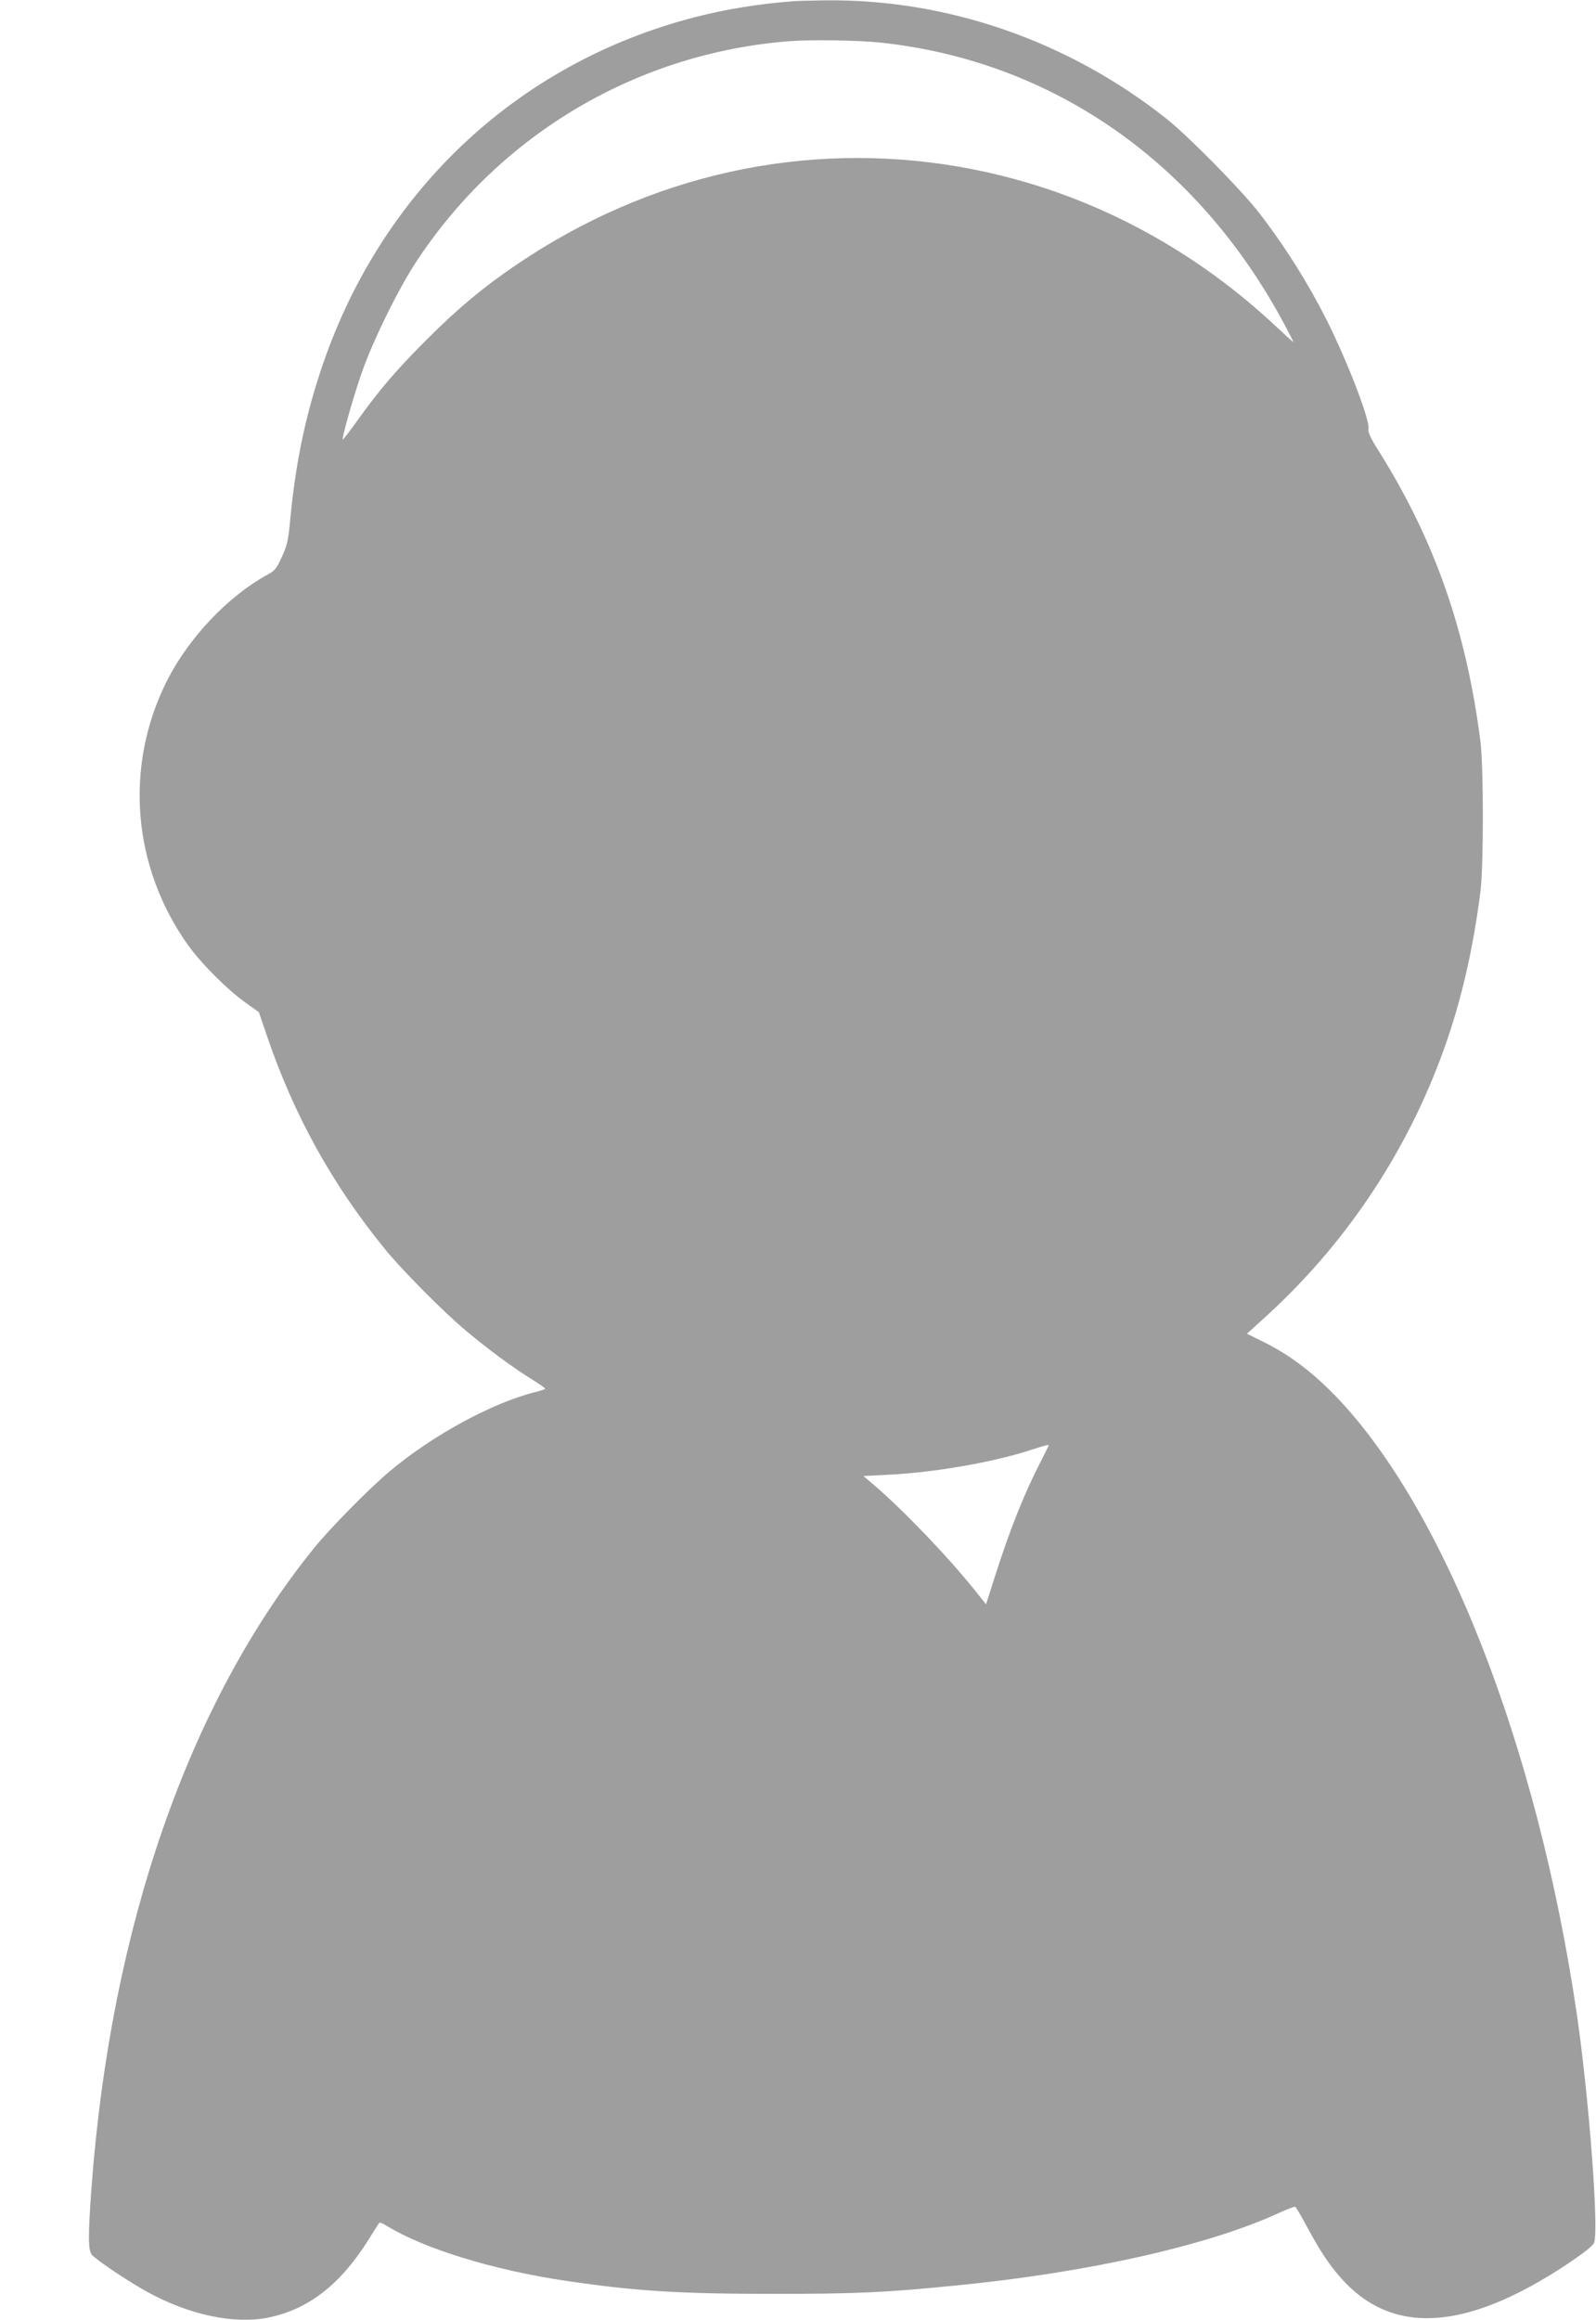 <?xml version="1.0" standalone="no"?>
<!DOCTYPE svg PUBLIC "-//W3C//DTD SVG 20010904//EN"
 "http://www.w3.org/TR/2001/REC-SVG-20010904/DTD/svg10.dtd">
<svg version="1.0" xmlns="http://www.w3.org/2000/svg"
 width="881pt" height="1280pt" viewBox="0 0 881 1280"
 preserveAspectRatio="xMidYMid meet">
<g transform="translate(0,1280) scale(0.1,-0.1)"
fill="#9e9e9e" stroke="none">
<path d="M4375 12793 c-192 -15 -370 -44 -540 -88 -988 -255 -1747 -975 -2069
-1963 -87 -266 -138 -522 -166 -829 -9 -93 -16 -125 -44 -185 -28 -62 -39 -77
-77 -97 -222 -121 -438 -350 -559 -590 -235 -470 -190 -1023 118 -1455 72
-101 216 -245 314 -315 l77 -55 46 -135 c147 -431 357 -812 645 -1166 94 -117
329 -354 455 -459 120 -100 252 -198 363 -267 39 -24 71 -47 72 -50 0 -3 -24
-11 -52 -18 -241 -60 -570 -239 -808 -439 -111 -93 -330 -315 -416 -422 -691
-853 -1122 -2090 -1229 -3530 -19 -265 -19 -339 1 -368 17 -24 199 -147 305
-205 232 -128 481 -181 669 -143 222 45 399 182 555 431 30 49 57 91 60 93 2
2 19 -5 37 -16 207 -128 594 -247 998 -306 380 -56 621 -71 1140 -71 460 0
614 7 1005 46 729 71 1395 221 1784 400 46 21 87 37 91 34 5 -3 32 -49 61
-103 70 -131 125 -215 187 -285 283 -324 692 -300 1253 72 88 59 140 99 148
117 28 63 -26 783 -93 1250 -219 1500 -745 2835 -1360 3449 -118 117 -236 204
-362 267 l-101 50 86 78 c452 406 796 919 1001 1490 96 267 161 550 202 870
18 142 18 688 0 830 -78 611 -252 1108 -559 1598 -47 74 -63 109 -59 125 11
43 -113 366 -230 600 -105 208 -230 407 -377 597 -98 125 -387 419 -507 514
-542 430 -1211 662 -1885 654 -77 -1 -158 -3 -180 -5z m485 -228 c949 -101
1749 -658 2227 -1549 29 -55 53 -101 53 -103 0 -3 -48 41 -107 96 -494 459
-1092 759 -1738 871 -852 147 -1712 -43 -2445 -541 -179 -121 -322 -240 -491
-409 -169 -168 -267 -283 -387 -451 -42 -59 -78 -106 -80 -104 -6 6 56 229
104 366 59 172 200 460 301 614 464 706 1221 1153 2063 1218 119 9 379 5 500
-8z m928 -7742 c-2 -5 -22 -44 -44 -88 -90 -174 -168 -370 -249 -623 l-52
-163 -58 73 c-153 191 -399 447 -559 584 l-60 51 137 7 c252 12 574 68 782
135 100 32 108 34 103 24z"/>
</g>
</svg>
